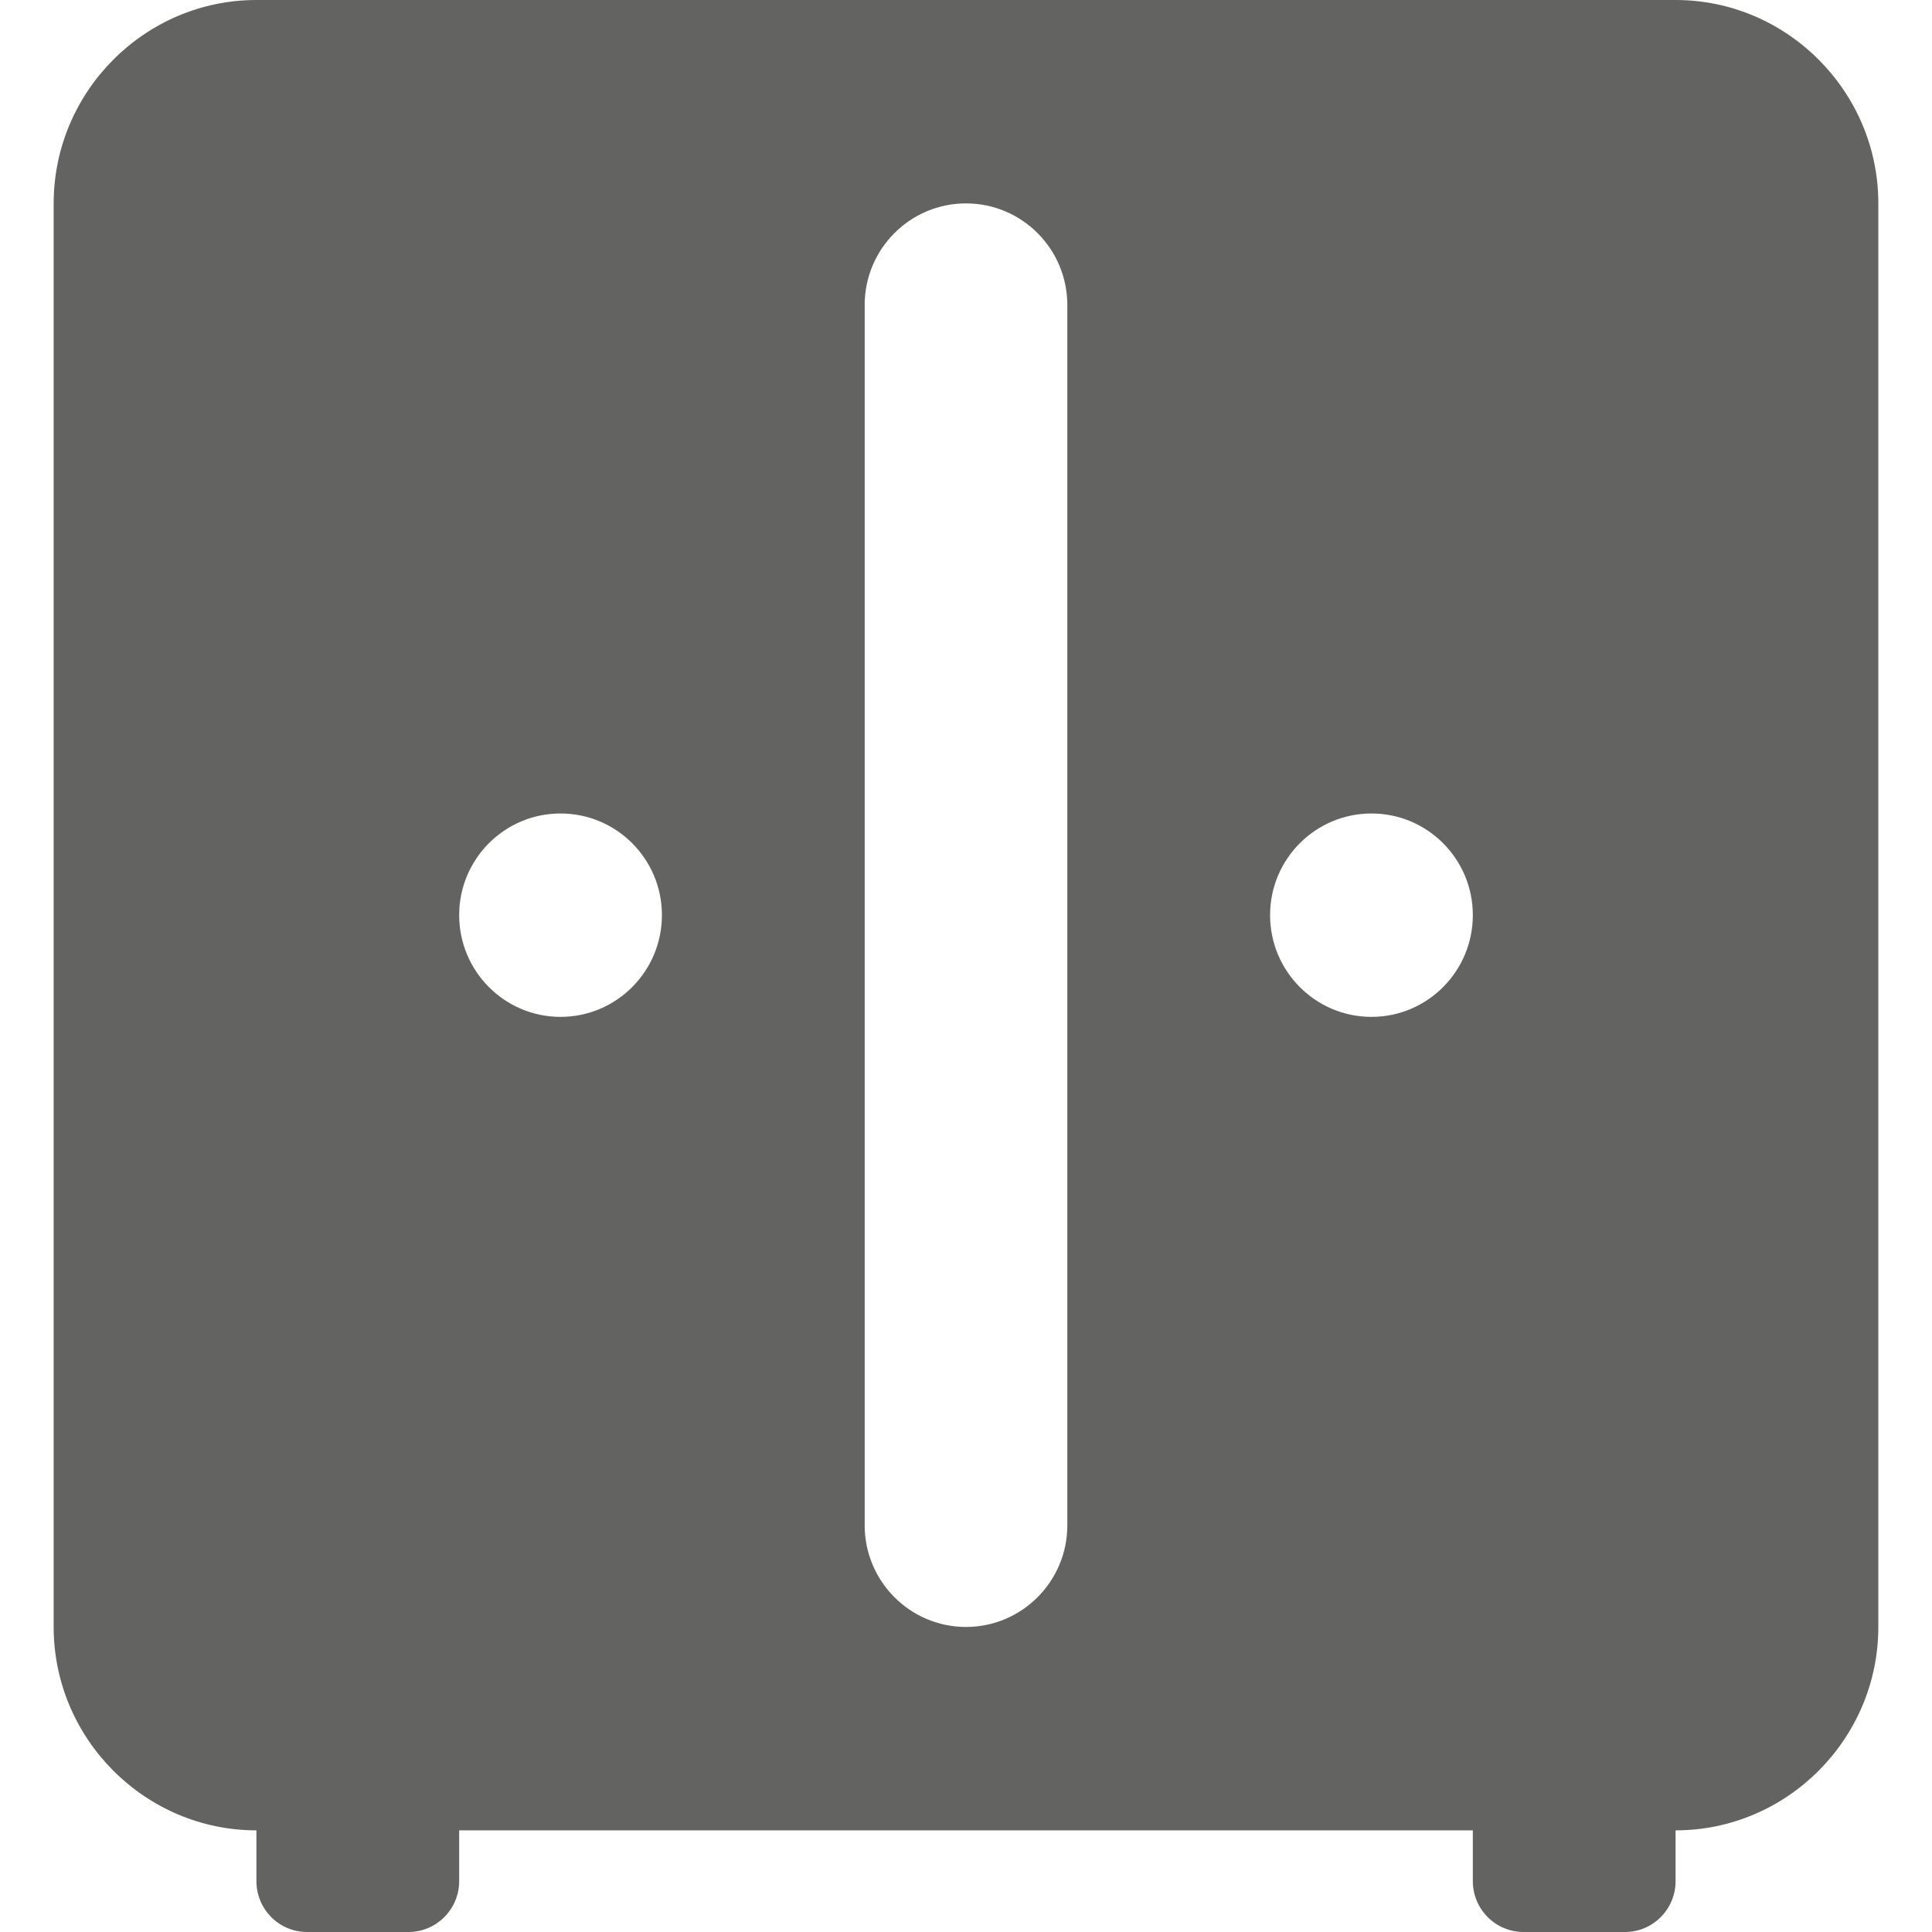 <?xml version="1.0" encoding="UTF-8"?>
<svg width="20px" height="20px" viewBox="0 0 17 18" version="1.1" xmlns="http://www.w3.org/2000/svg" xmlns:xlink="http://www.w3.org/1999/xlink">
    <!-- Generator: Sketch 59.1 (86144) - https://sketch.com -->
    <title>ic-lockers</title>
    <desc>Created with Sketch.</desc>
    <g id="Icon" stroke="none" stroke-width="1" fill="none" fill-rule="evenodd">
        <g id="ic-lockers" transform="translate(-8, -7)">
            <rect id="base" x="0" y="0" width="32" height="32"></rect>
            <path d="M9.889,7 C8.85,7 8,7.853 8,8.895 L8,22.158 C8,23.2 8.85,24.053 9.889,24.053 L9.889,24.526 C9.889,24.788 10.1,25 10.361,25 L11.306,25 C11.566,25 11.778,24.788 11.778,24.526 L11.778,24.053 L21.222,24.053 L21.222,24.526 C21.222,24.788 21.434,25 21.694,25 L22.639,25 C22.9,25 23.111,24.788 23.111,24.526 L23.111,24.053 C24.15,24.053 25,23.2 25,22.158 L25,8.895 C25,7.853 24.15,7 23.111,7 L9.889,7 Z M16.5,8.895 C17.021,8.895 17.444,9.319 17.444,9.842 L17.444,21.211 C17.444,21.733 17.021,22.158 16.5,22.158 C15.979,22.158 15.556,21.733 15.556,21.211 L15.556,9.842 C15.556,9.319 15.979,8.895 16.5,8.895 Z M12.722,14.579 C13.244,14.579 13.667,15.003 13.667,15.526 C13.667,16.049 13.244,16.474 12.722,16.474 C12.201,16.474 11.778,16.049 11.778,15.526 C11.778,15.003 12.201,14.579 12.722,14.579 Z M20.278,14.579 C20.799,14.579 21.222,15.003 21.222,15.526 C21.222,16.049 20.799,16.474 20.278,16.474 C19.756,16.474 19.333,16.049 19.333,15.526 C19.333,15.003 19.756,14.579 20.278,14.579 Z" id="Shape" fill="#636362" fill-rule="nonzero"></path>
        </g>
    </g>
</svg>
